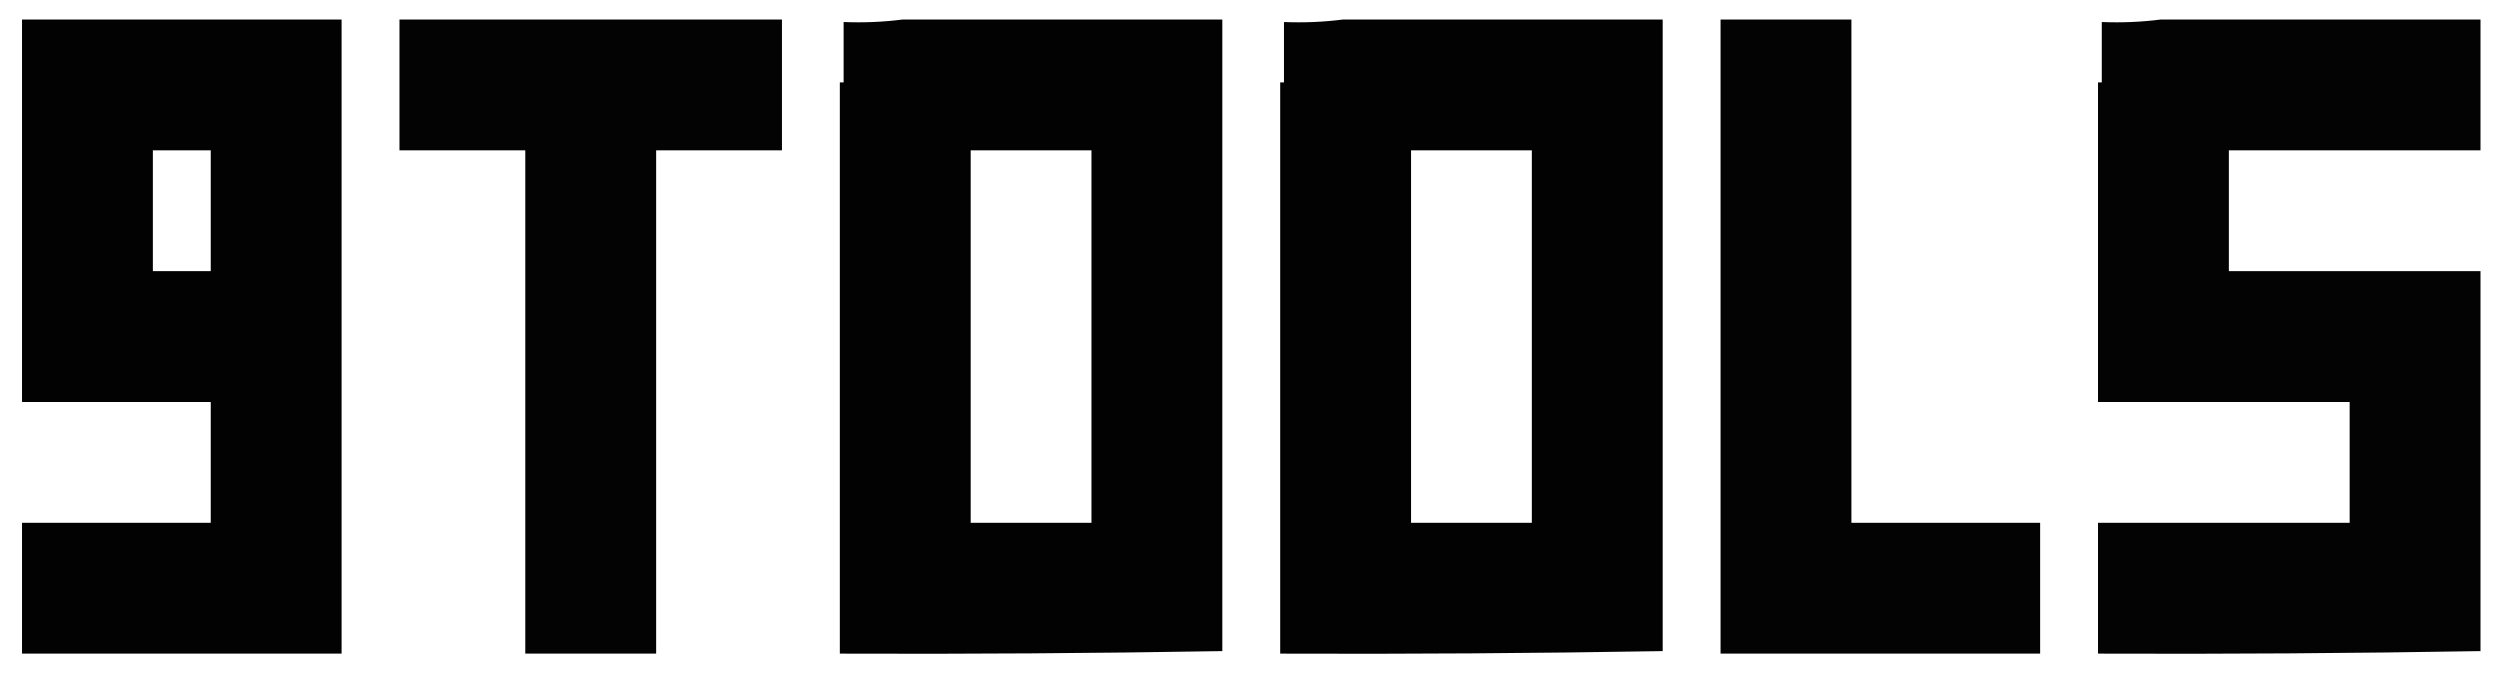 <svg xmlns="http://www.w3.org/2000/svg" version="1.1" width="1987px" height="535px" style="shape-rendering:geometricPrecision; text-rendering:geometricPrecision; image-rendering:optimizeQuality; fill-rule:evenodd; clip-rule:evenodd" xmlns:xlink="http://www.w3.org/1999/xlink">
<g><path style="opacity:0.989" fill="currentColor" d="M 17.5,15.5 C 102.167,15.5 186.833,15.5 271.5,15.5C 271.5,183.5 271.5,351.5 271.5,519.5C 186.833,519.5 102.167,519.5 17.5,519.5C 17.5,484.833 17.5,450.167 17.5,415.5C 67.5,415.5 117.5,415.5 167.5,415.5C 167.5,383.5 167.5,351.5 167.5,319.5C 117.5,319.5 67.5,319.5 17.5,319.5C 17.5,218.167 17.5,116.833 17.5,15.5 Z M 121.5,119.5 C 136.833,119.5 152.167,119.5 167.5,119.5C 167.5,151.5 167.5,183.5 167.5,215.5C 152.167,215.5 136.833,215.5 121.5,215.5C 121.5,183.5 121.5,151.5 121.5,119.5 Z"/></g>
<g><path style="opacity:0.987" fill="currentColor" d="M 317.5,15.5 C 418.833,15.5 520.167,15.5 621.5,15.5C 621.5,50.167 621.5,84.833 621.5,119.5C 588.167,119.5 554.833,119.5 521.5,119.5C 521.5,252.833 521.5,386.167 521.5,519.5C 486.833,519.5 452.167,519.5 417.5,519.5C 417.5,386.167 417.5,252.833 417.5,119.5C 384.167,119.5 350.833,119.5 317.5,119.5C 317.5,84.833 317.5,50.167 317.5,15.5 Z"/></g>
<g><path style="opacity:0.989" fill="currentColor" d="M 717.5,15.5 C 802.167,15.5 886.833,15.5 971.5,15.5C 971.5,182.833 971.5,350.167 971.5,517.5C 870.178,519.237 768.844,519.904 667.5,519.5C 667.5,368.167 667.5,216.833 667.5,65.5C 668.5,65.5 669.5,65.5 670.5,65.5C 670.5,49.5 670.5,33.5 670.5,17.5C 686.536,18.151 702.202,17.484 717.5,15.5 Z M 771.5,119.5 C 803.5,119.5 835.5,119.5 867.5,119.5C 867.5,218.167 867.5,316.833 867.5,415.5C 835.5,415.5 803.5,415.5 771.5,415.5C 771.5,316.833 771.5,218.167 771.5,119.5 Z"/></g>
<g><path style="opacity:0.989" fill="currentColor" d="M 1067.5,15.5 C 1152.17,15.5 1236.83,15.5 1321.5,15.5C 1321.5,182.833 1321.5,350.167 1321.5,517.5C 1220.18,519.237 1118.84,519.904 1017.5,519.5C 1017.5,368.167 1017.5,216.833 1017.5,65.5C 1018.5,65.5 1019.5,65.5 1020.5,65.5C 1020.5,49.5 1020.5,33.5 1020.5,17.5C 1036.54,18.151 1052.2,17.484 1067.5,15.5 Z M 1121.5,119.5 C 1153.5,119.5 1185.5,119.5 1217.5,119.5C 1217.5,218.167 1217.5,316.833 1217.5,415.5C 1185.5,415.5 1153.5,415.5 1121.5,415.5C 1121.5,316.833 1121.5,218.167 1121.5,119.5 Z"/></g>
<g><path style="opacity:0.987" fill="currentColor" d="M 1367.5,15.5 C 1402.17,15.5 1436.83,15.5 1471.5,15.5C 1471.5,148.833 1471.5,282.167 1471.5,415.5C 1521.5,415.5 1571.5,415.5 1621.5,415.5C 1621.5,450.167 1621.5,484.833 1621.5,519.5C 1536.83,519.5 1452.17,519.5 1367.5,519.5C 1367.5,351.5 1367.5,183.5 1367.5,15.5 Z"/></g>
<g><path style="opacity:0.988" fill="currentColor" d="M 1717.5,15.5 C 1802.17,15.5 1886.83,15.5 1971.5,15.5C 1971.5,50.167 1971.5,84.833 1971.5,119.5C 1904.83,119.5 1838.17,119.5 1771.5,119.5C 1771.5,151.5 1771.5,183.5 1771.5,215.5C 1838.17,215.5 1904.83,215.5 1971.5,215.5C 1971.5,316.167 1971.5,416.833 1971.5,517.5C 1870.18,519.237 1768.84,519.904 1667.5,519.5C 1667.5,484.833 1667.5,450.167 1667.5,415.5C 1734.17,415.5 1800.83,415.5 1867.5,415.5C 1867.5,383.5 1867.5,351.5 1867.5,319.5C 1800.83,319.5 1734.17,319.5 1667.5,319.5C 1667.5,234.833 1667.5,150.167 1667.5,65.5C 1668.5,65.5 1669.5,65.5 1670.5,65.5C 1670.5,49.5 1670.5,33.5 1670.5,17.5C 1686.54,18.151 1702.2,17.484 1717.5,15.5 Z"/></g>
</svg>